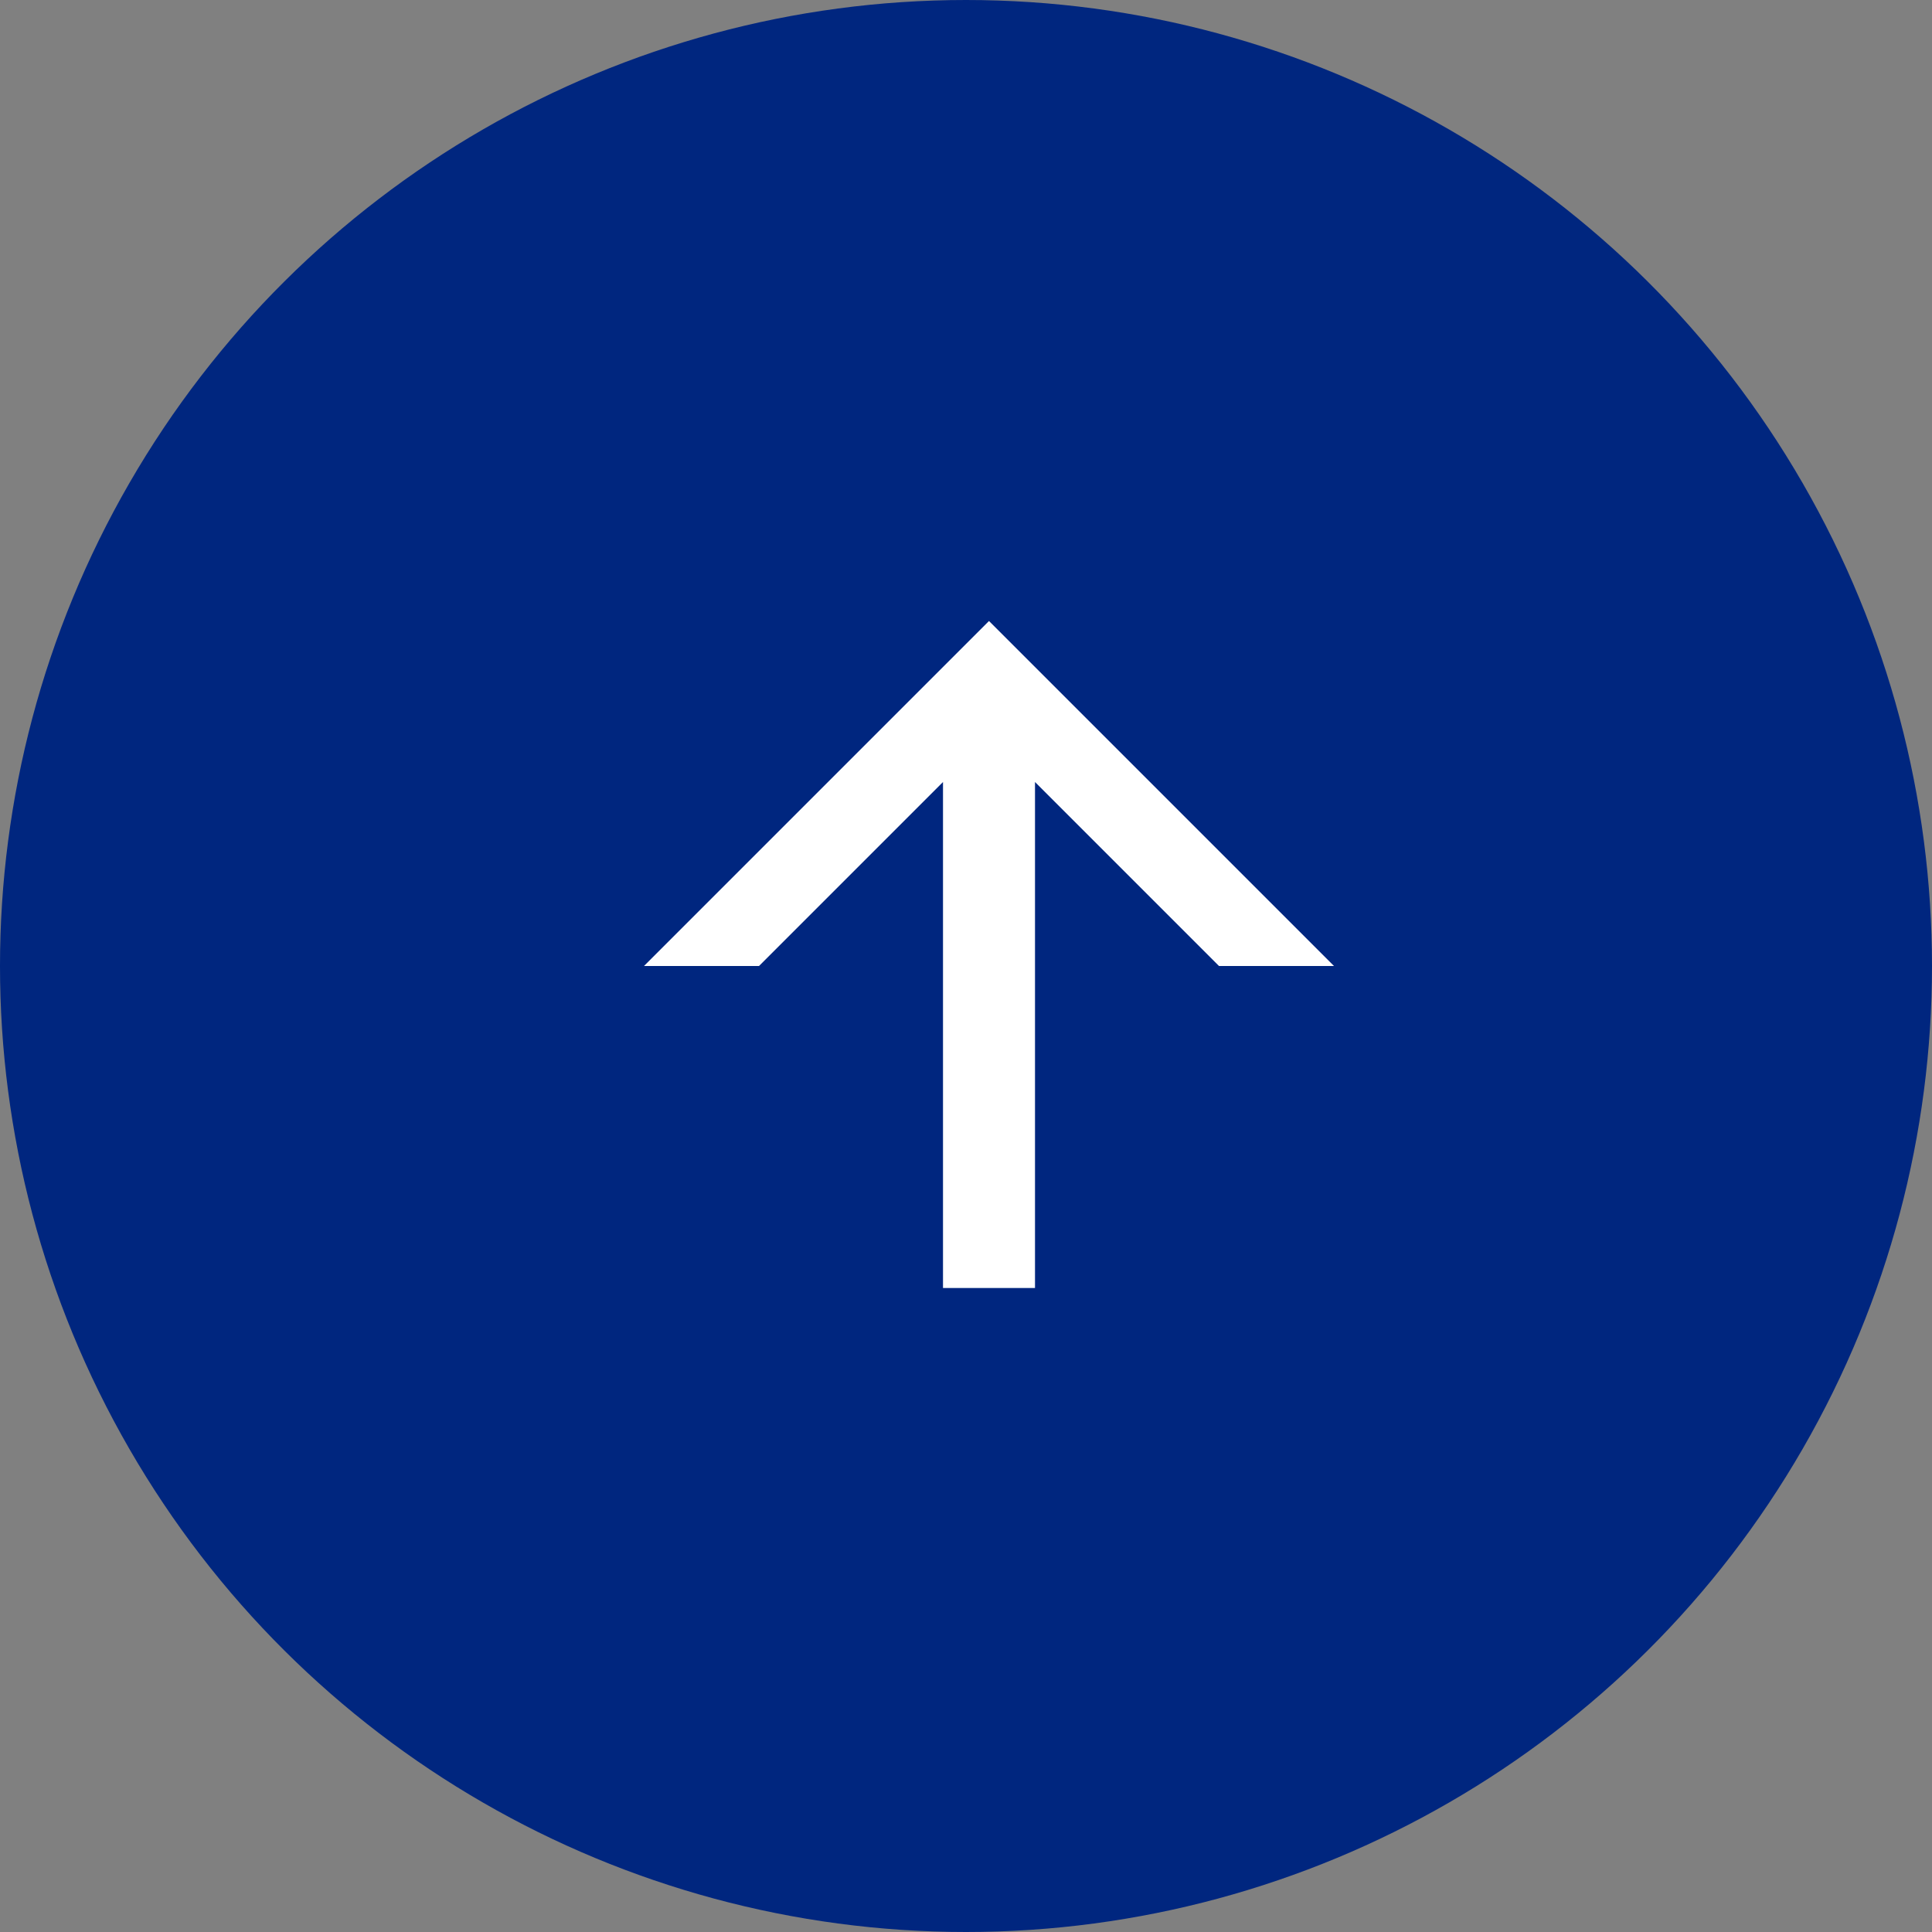 <svg id="pagetop" xmlns="http://www.w3.org/2000/svg" width="42" height="42" viewBox="0 0 42 42">
  <rect x="0" y="0" width="42" height="42" fill="#808080" stroke="none"/>
  <circle id="楕円形_11" data-name="楕円形 11" cx="21" cy="21" r="21" transform="translate(0 42) rotate(-90)" fill="#00267f"/>
  <path id="パス_273" data-name="パス 273" d="M7,0V2.5l4,4H0v2H11l-4,4V15l7.5-7.5Z" transform="translate(14 28) rotate(-90)" fill="#fff"/>
</svg>
